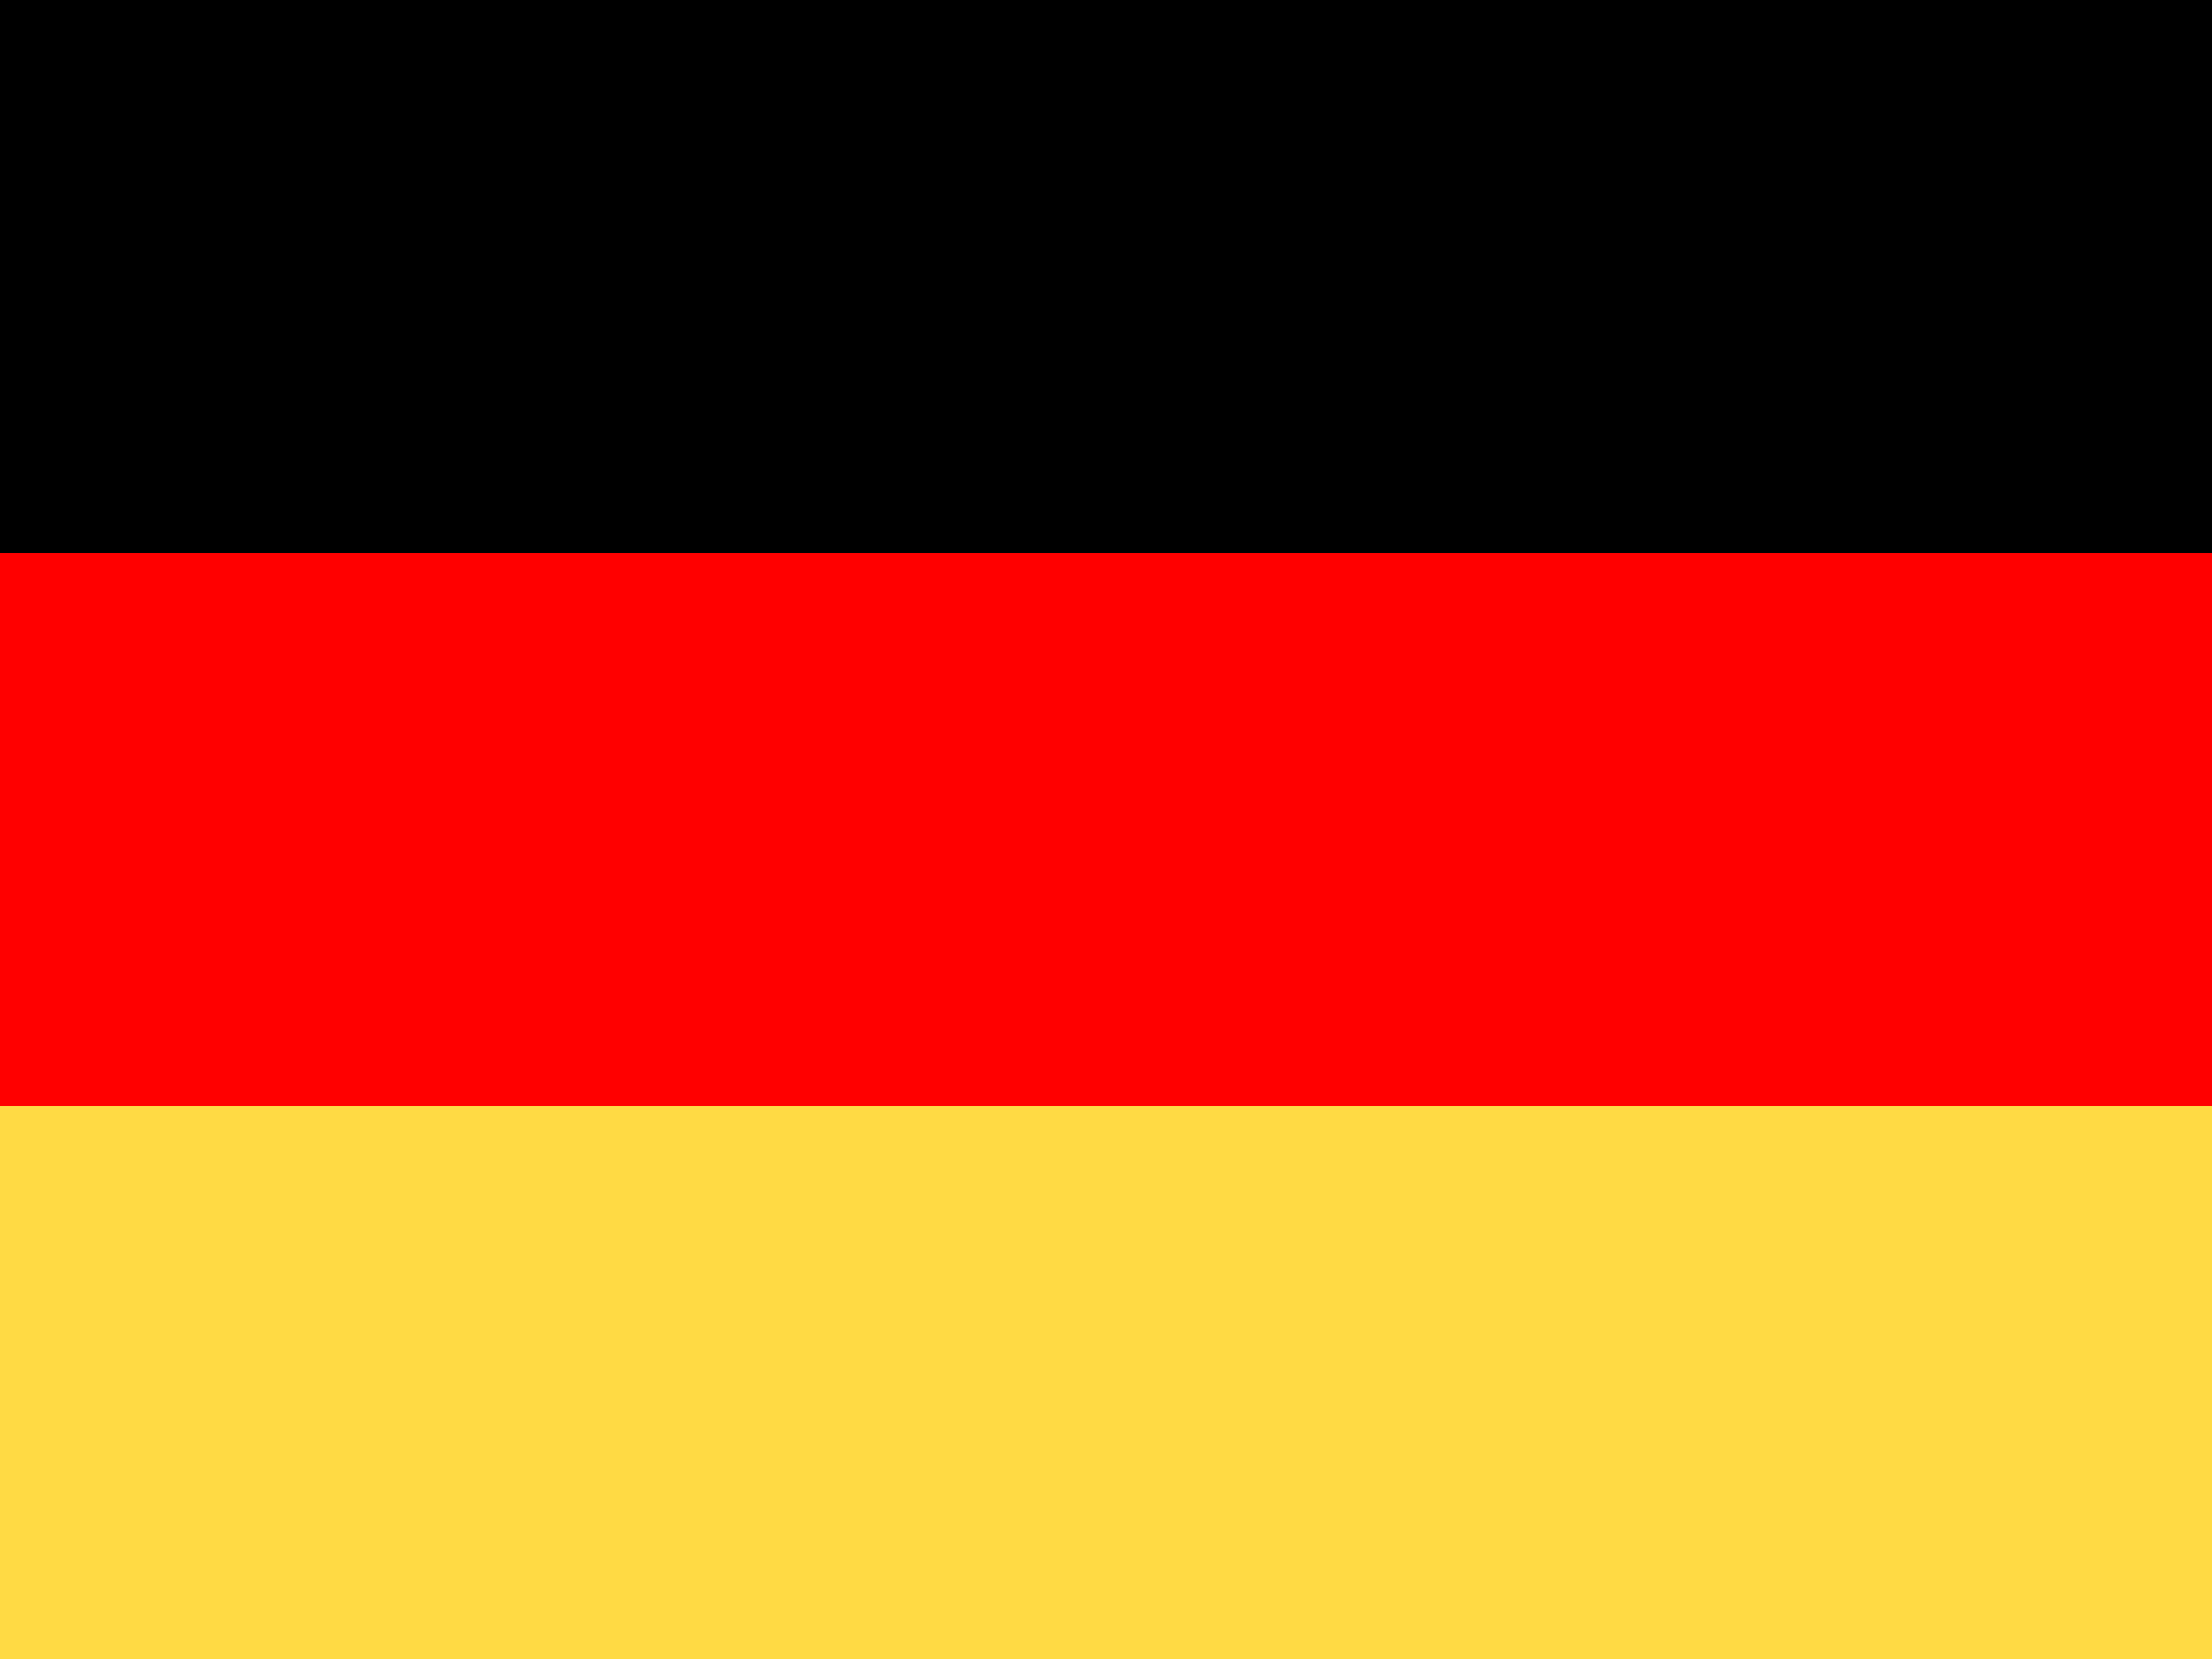 <svg xmlns="http://www.w3.org/2000/svg" viewBox="0 0 40 30">
  <rect width="40" height="10" fill="#000000"/>
  <rect y="10" width="40" height="10" fill="#FF0000"/>
  <rect y="20" width="40" height="10" fill="#FFDA44"/>
</svg>